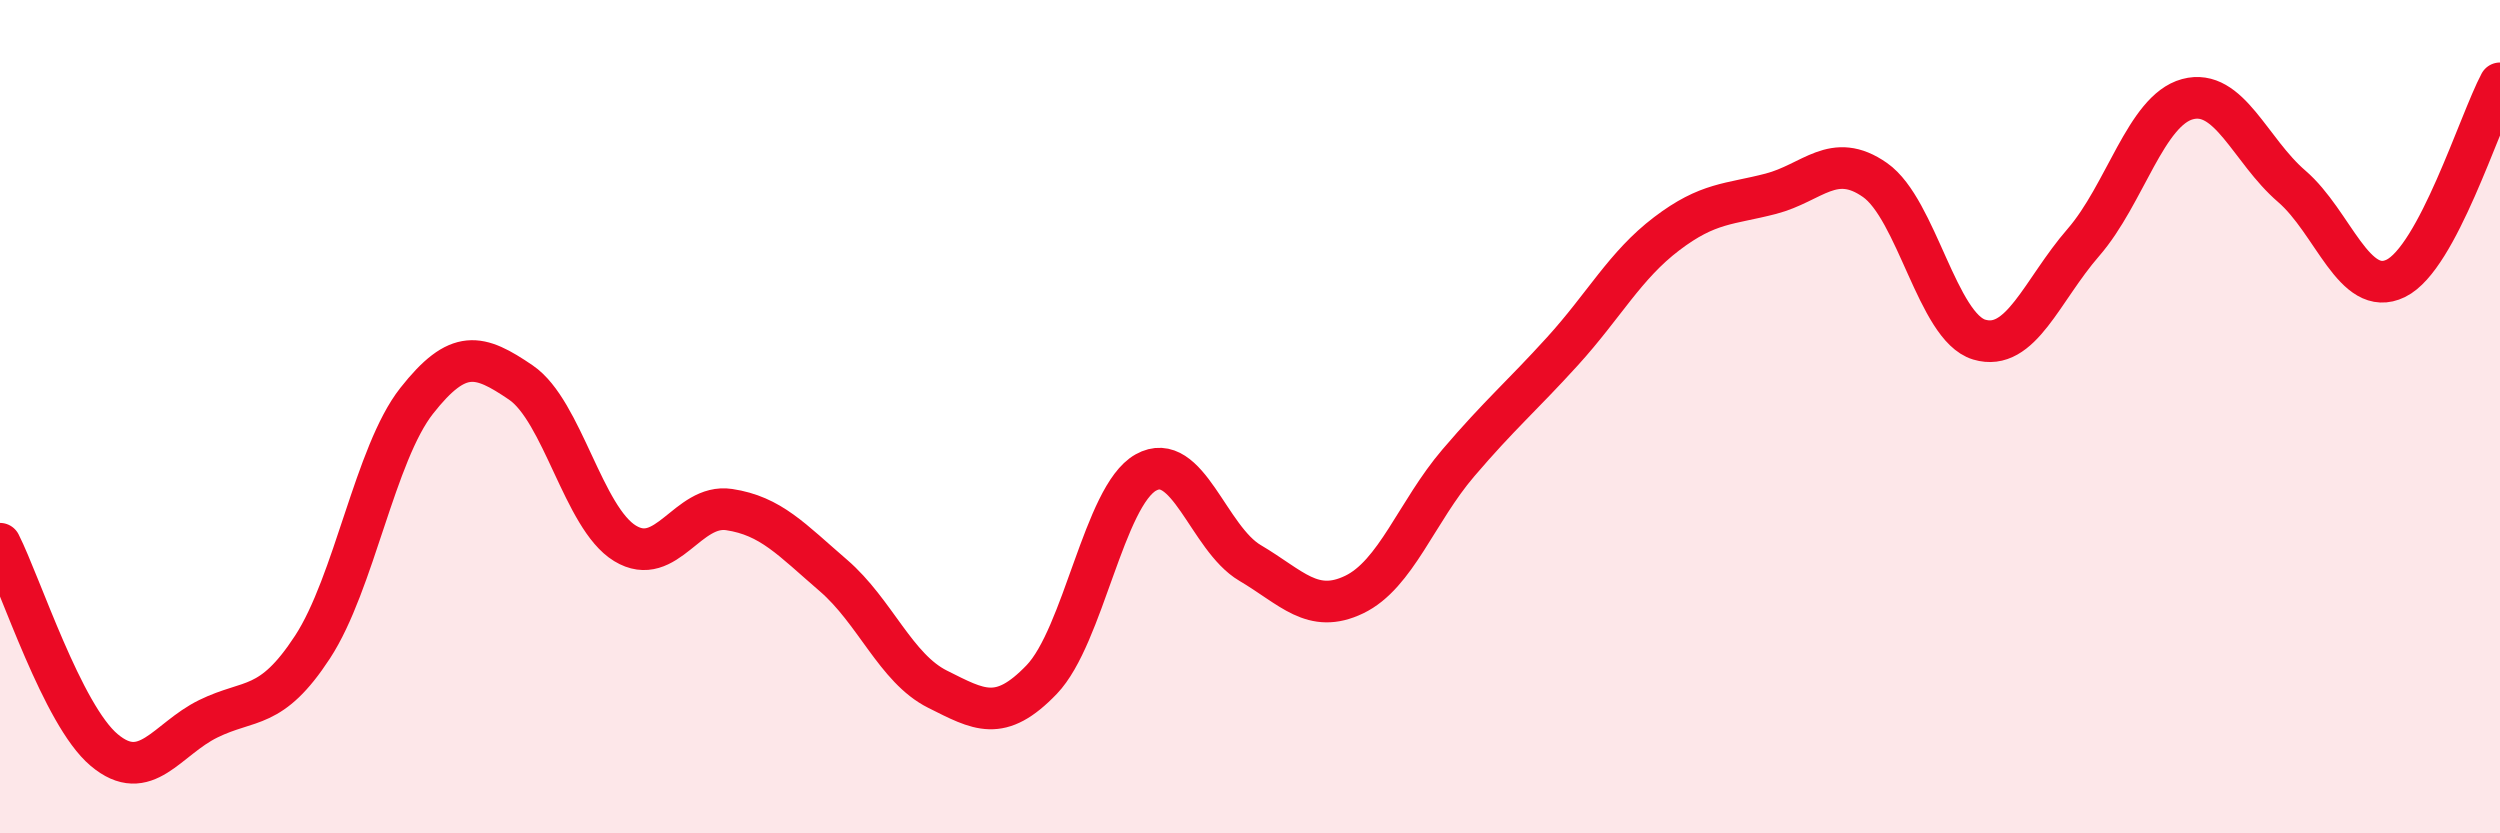 
    <svg width="60" height="20" viewBox="0 0 60 20" xmlns="http://www.w3.org/2000/svg">
      <path
        d="M 0,13.05 C 0.5,14.04 1.5,17.16 2.5,18 C 3.5,18.84 4,17.74 5,17.25 C 6,16.76 6.5,17.06 7.5,15.53 C 8.5,14 9,10.89 10,9.62 C 11,8.35 11.5,8.5 12.5,9.18 C 13.5,9.86 14,12.43 15,13.04 C 16,13.65 16.5,12.08 17.5,12.23 C 18.5,12.38 19,12.95 20,13.81 C 21,14.67 21.5,16.04 22.5,16.54 C 23.5,17.04 24,17.35 25,16.31 C 26,15.27 26.5,11.9 27.5,11.34 C 28.5,10.78 29,12.92 30,13.51 C 31,14.1 31.5,14.75 32.5,14.27 C 33.5,13.79 34,12.28 35,11.11 C 36,9.94 36.5,9.53 37.5,8.43 C 38.5,7.33 39,6.37 40,5.61 C 41,4.85 41.5,4.91 42.5,4.65 C 43.5,4.39 44,3.62 45,4.32 C 46,5.02 46.5,7.85 47.5,8.15 C 48.5,8.45 49,6.97 50,5.82 C 51,4.67 51.5,2.65 52.5,2.38 C 53.5,2.11 54,3.61 55,4.47 C 56,5.33 56.5,7.17 57.5,6.68 C 58.5,6.19 59.5,2.94 60,2L60 20L0 20Z"
        fill="#EB0A25"
        opacity="0.1"
        stroke-linecap="round"
        stroke-linejoin="round"
      />
      <path
        d="M 0,13.05 C 0.5,14.04 1.5,17.16 2.5,18 C 3.5,18.84 4,17.74 5,17.25 C 6,16.76 6.5,17.06 7.5,15.53 C 8.5,14 9,10.89 10,9.62 C 11,8.35 11.5,8.5 12.5,9.18 C 13.5,9.86 14,12.43 15,13.04 C 16,13.65 16.5,12.08 17.5,12.23 C 18.5,12.38 19,12.95 20,13.81 C 21,14.67 21.5,16.04 22.5,16.54 C 23.5,17.04 24,17.35 25,16.31 C 26,15.27 26.5,11.9 27.5,11.34 C 28.5,10.78 29,12.92 30,13.51 C 31,14.1 31.5,14.75 32.5,14.27 C 33.5,13.79 34,12.28 35,11.11 C 36,9.94 36.5,9.53 37.5,8.43 C 38.5,7.33 39,6.37 40,5.61 C 41,4.85 41.5,4.91 42.5,4.65 C 43.5,4.39 44,3.62 45,4.32 C 46,5.02 46.5,7.85 47.5,8.15 C 48.5,8.45 49,6.97 50,5.82 C 51,4.67 51.5,2.65 52.5,2.38 C 53.5,2.11 54,3.61 55,4.47 C 56,5.33 56.5,7.17 57.5,6.68 C 58.5,6.19 59.5,2.94 60,2"
        stroke="#EB0A25"
        stroke-width="1"
        fill="none"
        stroke-linecap="round"
        stroke-linejoin="round"
      />
    </svg>
  